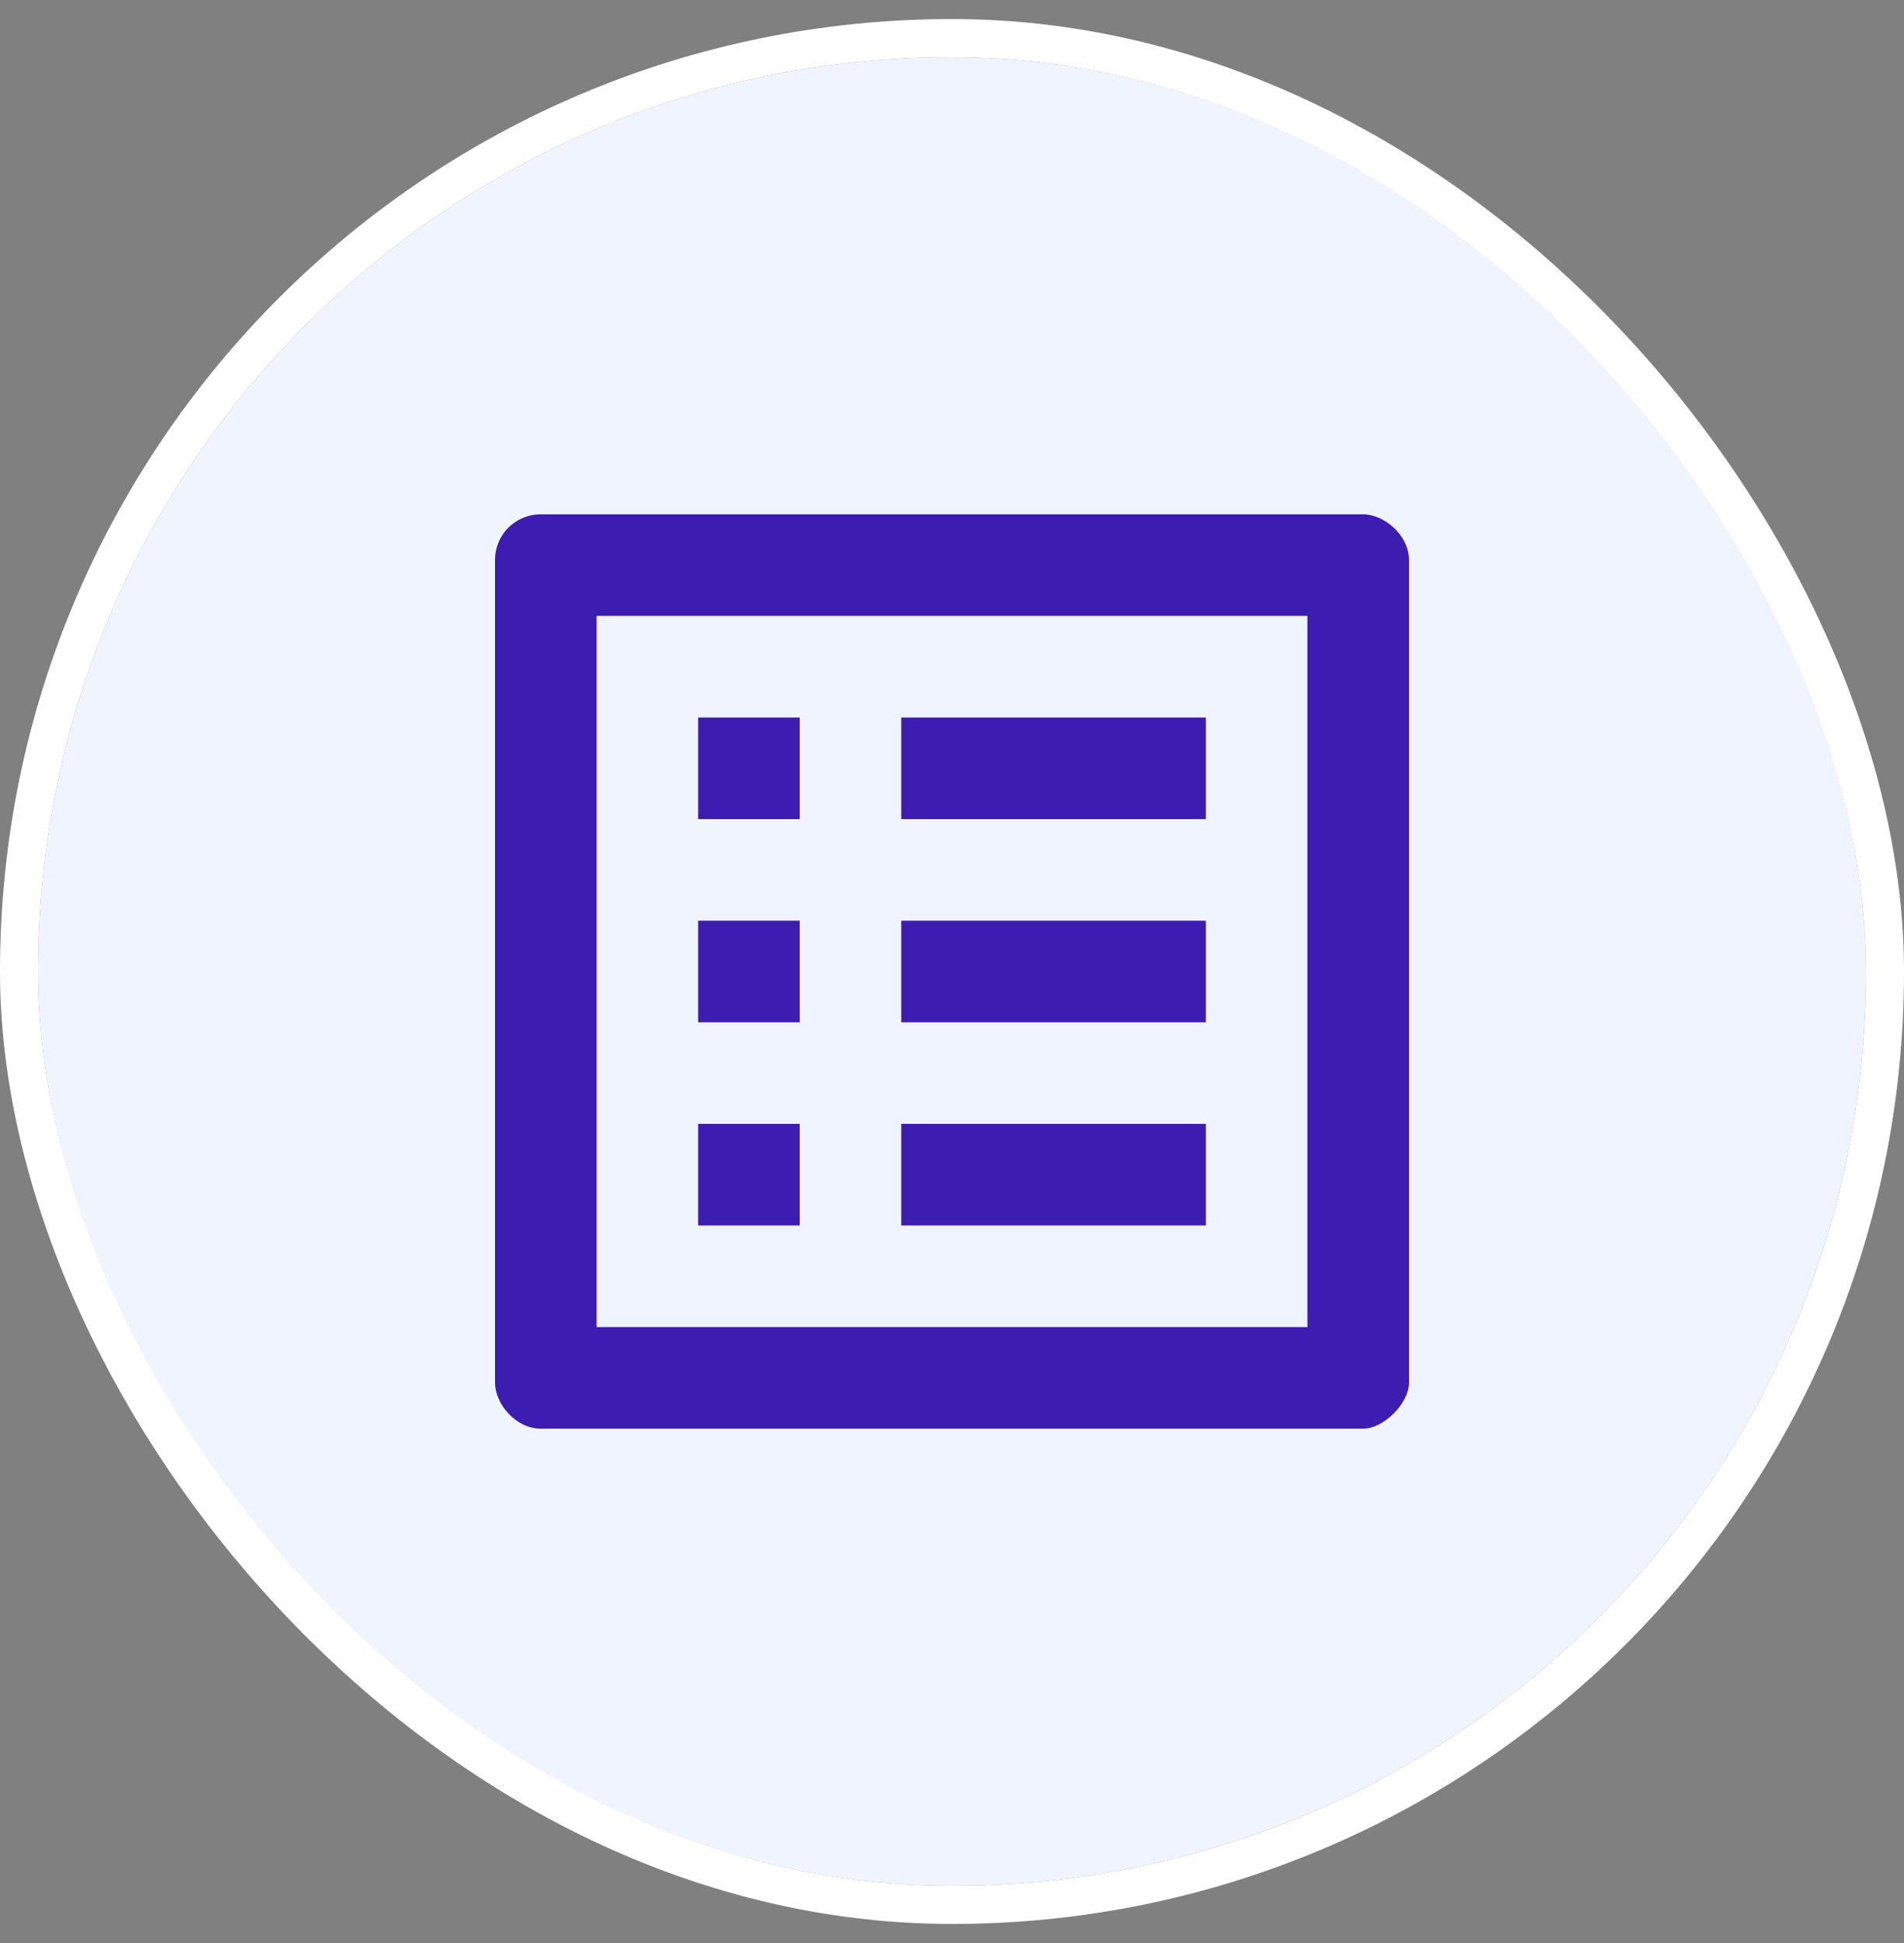 <?xml version="1.0" encoding="UTF-8"?> <svg xmlns="http://www.w3.org/2000/svg" width="50" height="51" viewBox="0 0 50 51" fill="none"><rect x="0" y="0" width="50" height="51" fill="#808080" stroke="none"/><g clip-path="url(#clip0_9097_7034)"><rect x="1" y="1.5" width="48" height="48" rx="24" fill="#F0F4FF"></rect><path d="M23.667 18.833H31.667V21.5H23.667V18.833ZM23.667 24.167H31.667V26.833H23.667V24.167ZM23.667 29.5H31.667V32.167H23.667V29.5ZM18.333 18.833H21V21.5H18.333V18.833ZM18.333 24.167H21V26.833H18.333V24.167ZM18.333 29.5H21V32.167H18.333V29.5ZM35.8 13.5H14.2C13.533 13.5 13 14.033 13 14.7V36.3C13 36.833 13.533 37.5 14.2 37.5H35.8C36.333 37.5 37 36.833 37 36.3V14.7C37 14.033 36.333 13.5 35.8 13.5ZM34.333 34.833H15.667V16.167H34.333V34.833Z" fill="#3D1CB2"></path></g><rect x="0.5" y="1" width="49" height="49" rx="24.5" stroke="white"></rect><defs><clipPath id="clip0_9097_7034"><rect x="1" y="1.5" width="48" height="48" rx="24" fill="white"></rect></clipPath></defs></svg> 